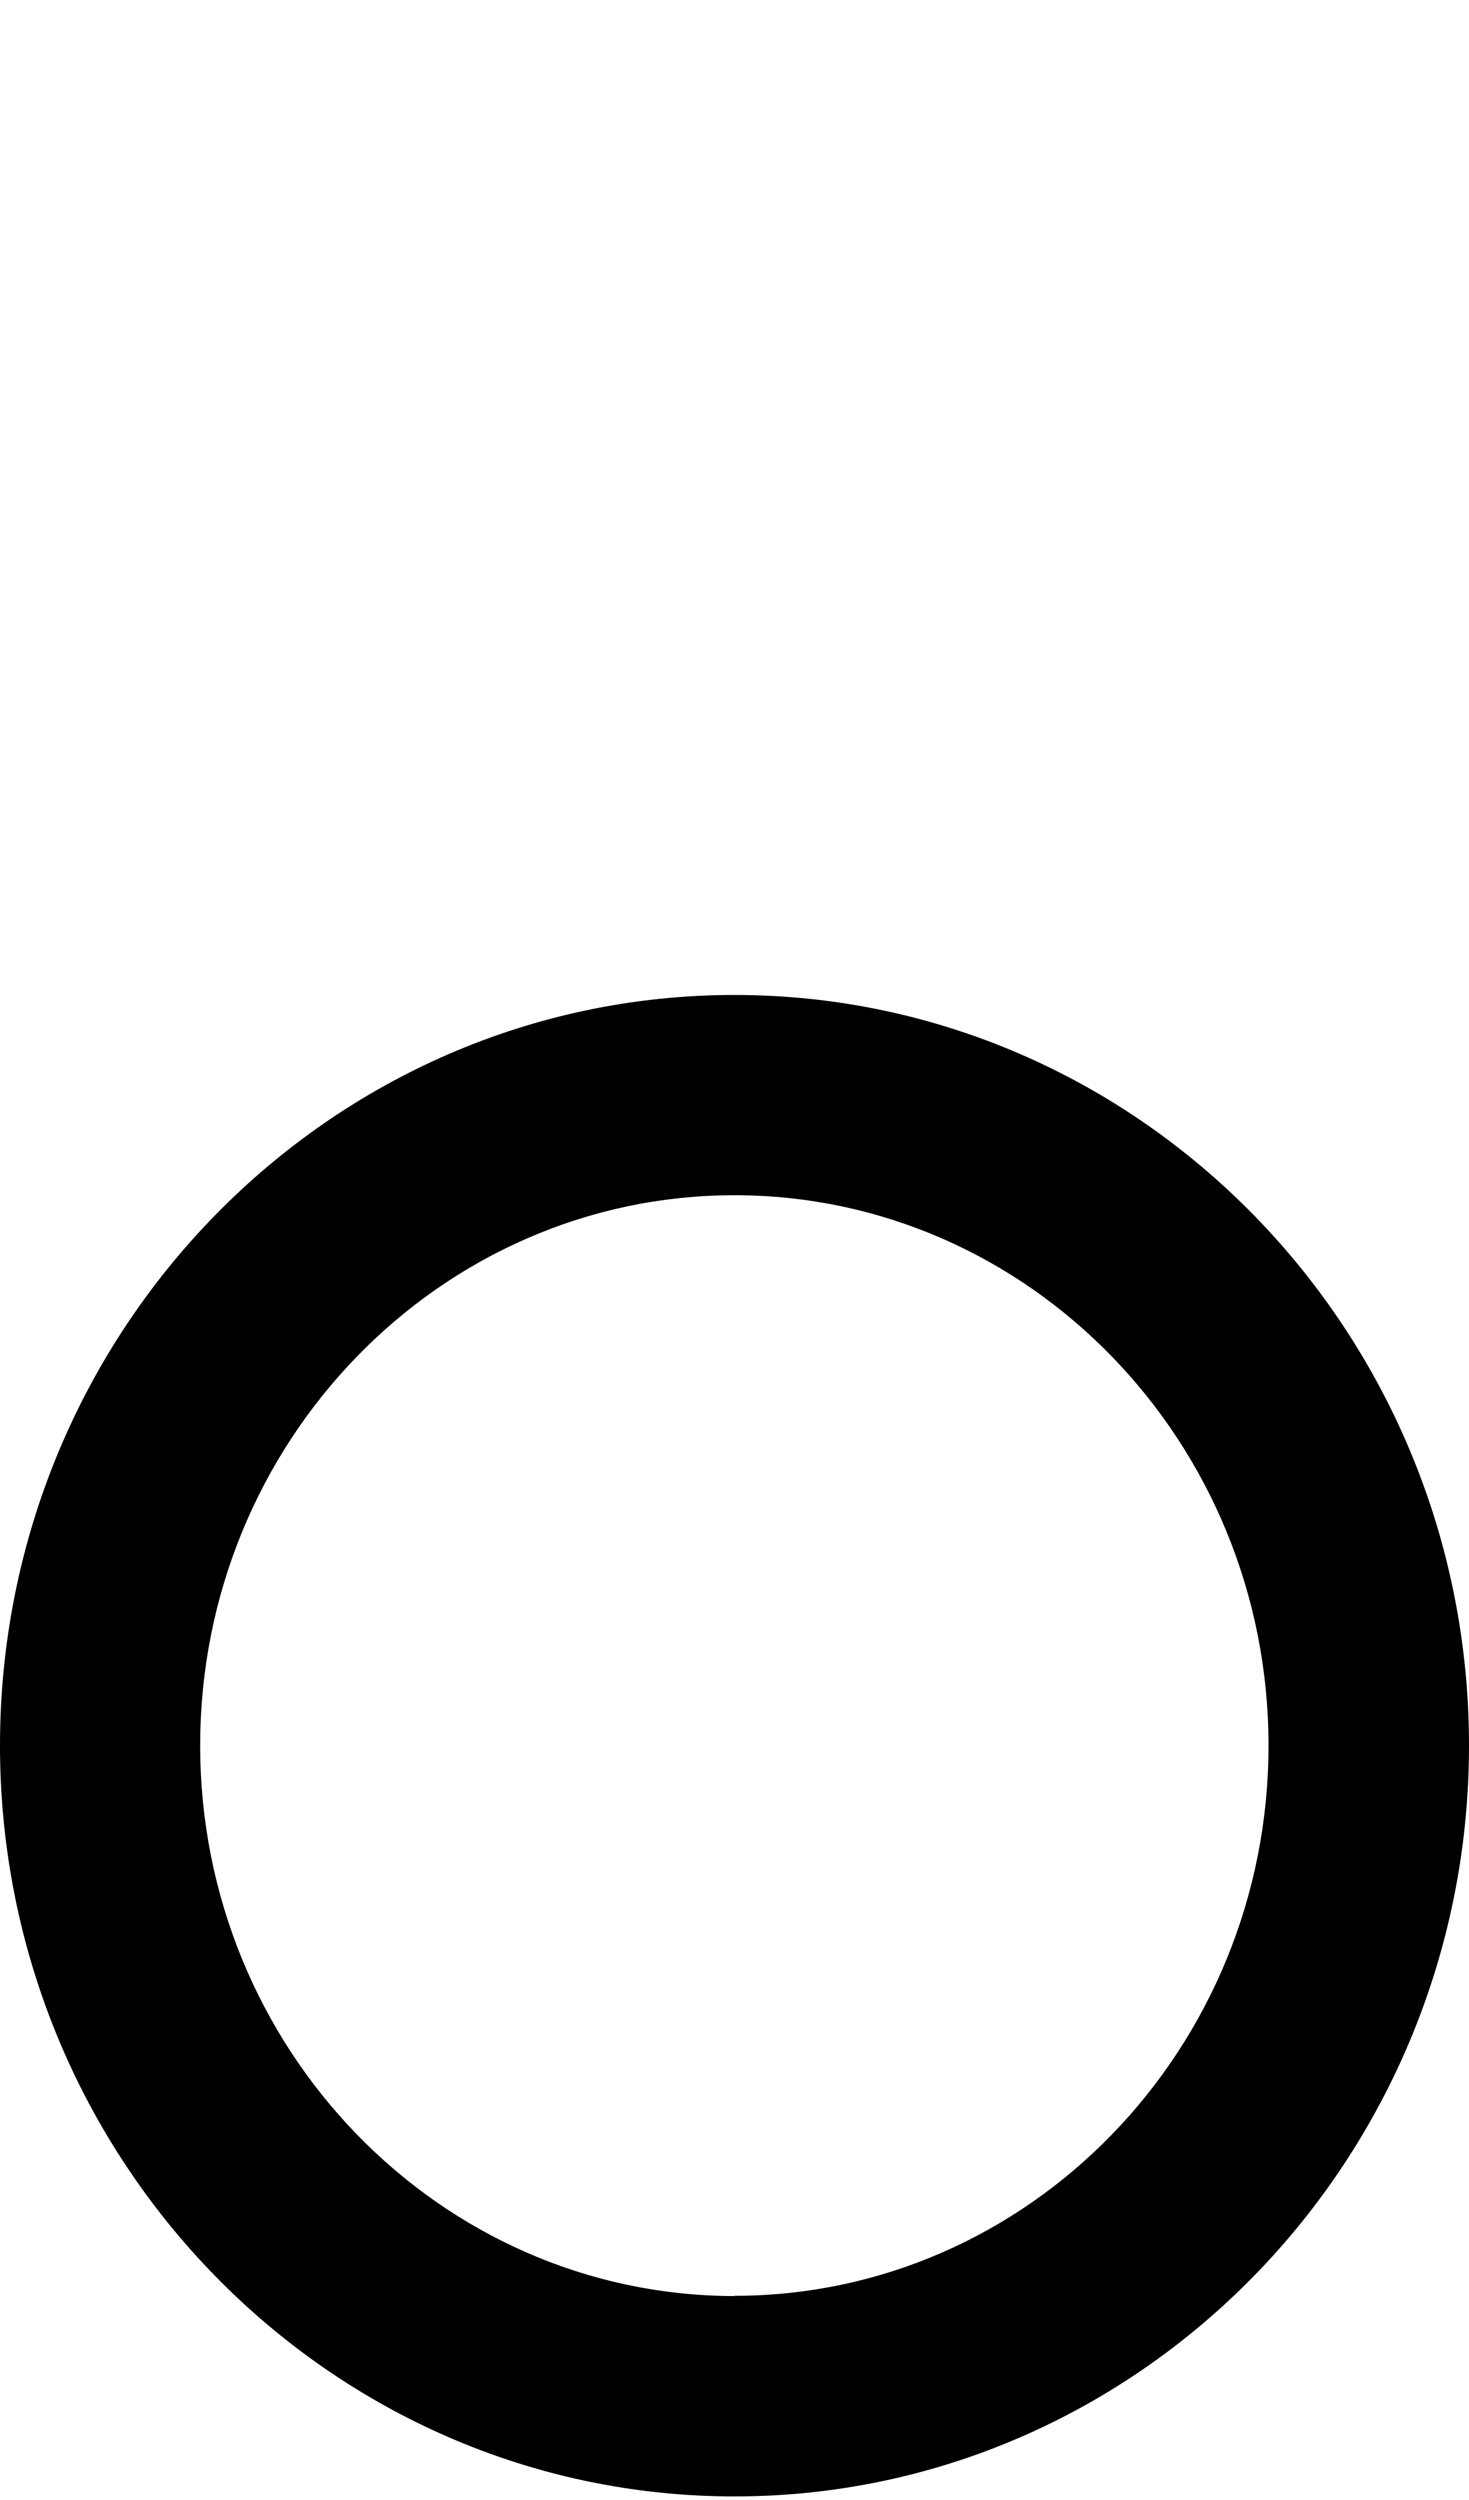 <svg viewBox="0 0 234.84 399.52">
    <path class="cls-1" d="M117.42,159C52.67,159,0,212.78,0,278.94s52.67,120,117.42,120,117.42-53.82,117.42-120S182.16,159,117.42,159Zm0,207.92C70.34,366.88,32,327.43,32,278.94S70.34,191,117.42,191s85.37,39.45,85.37,87.94S164.5,366.88,117.42,366.88Z"/>
</svg>